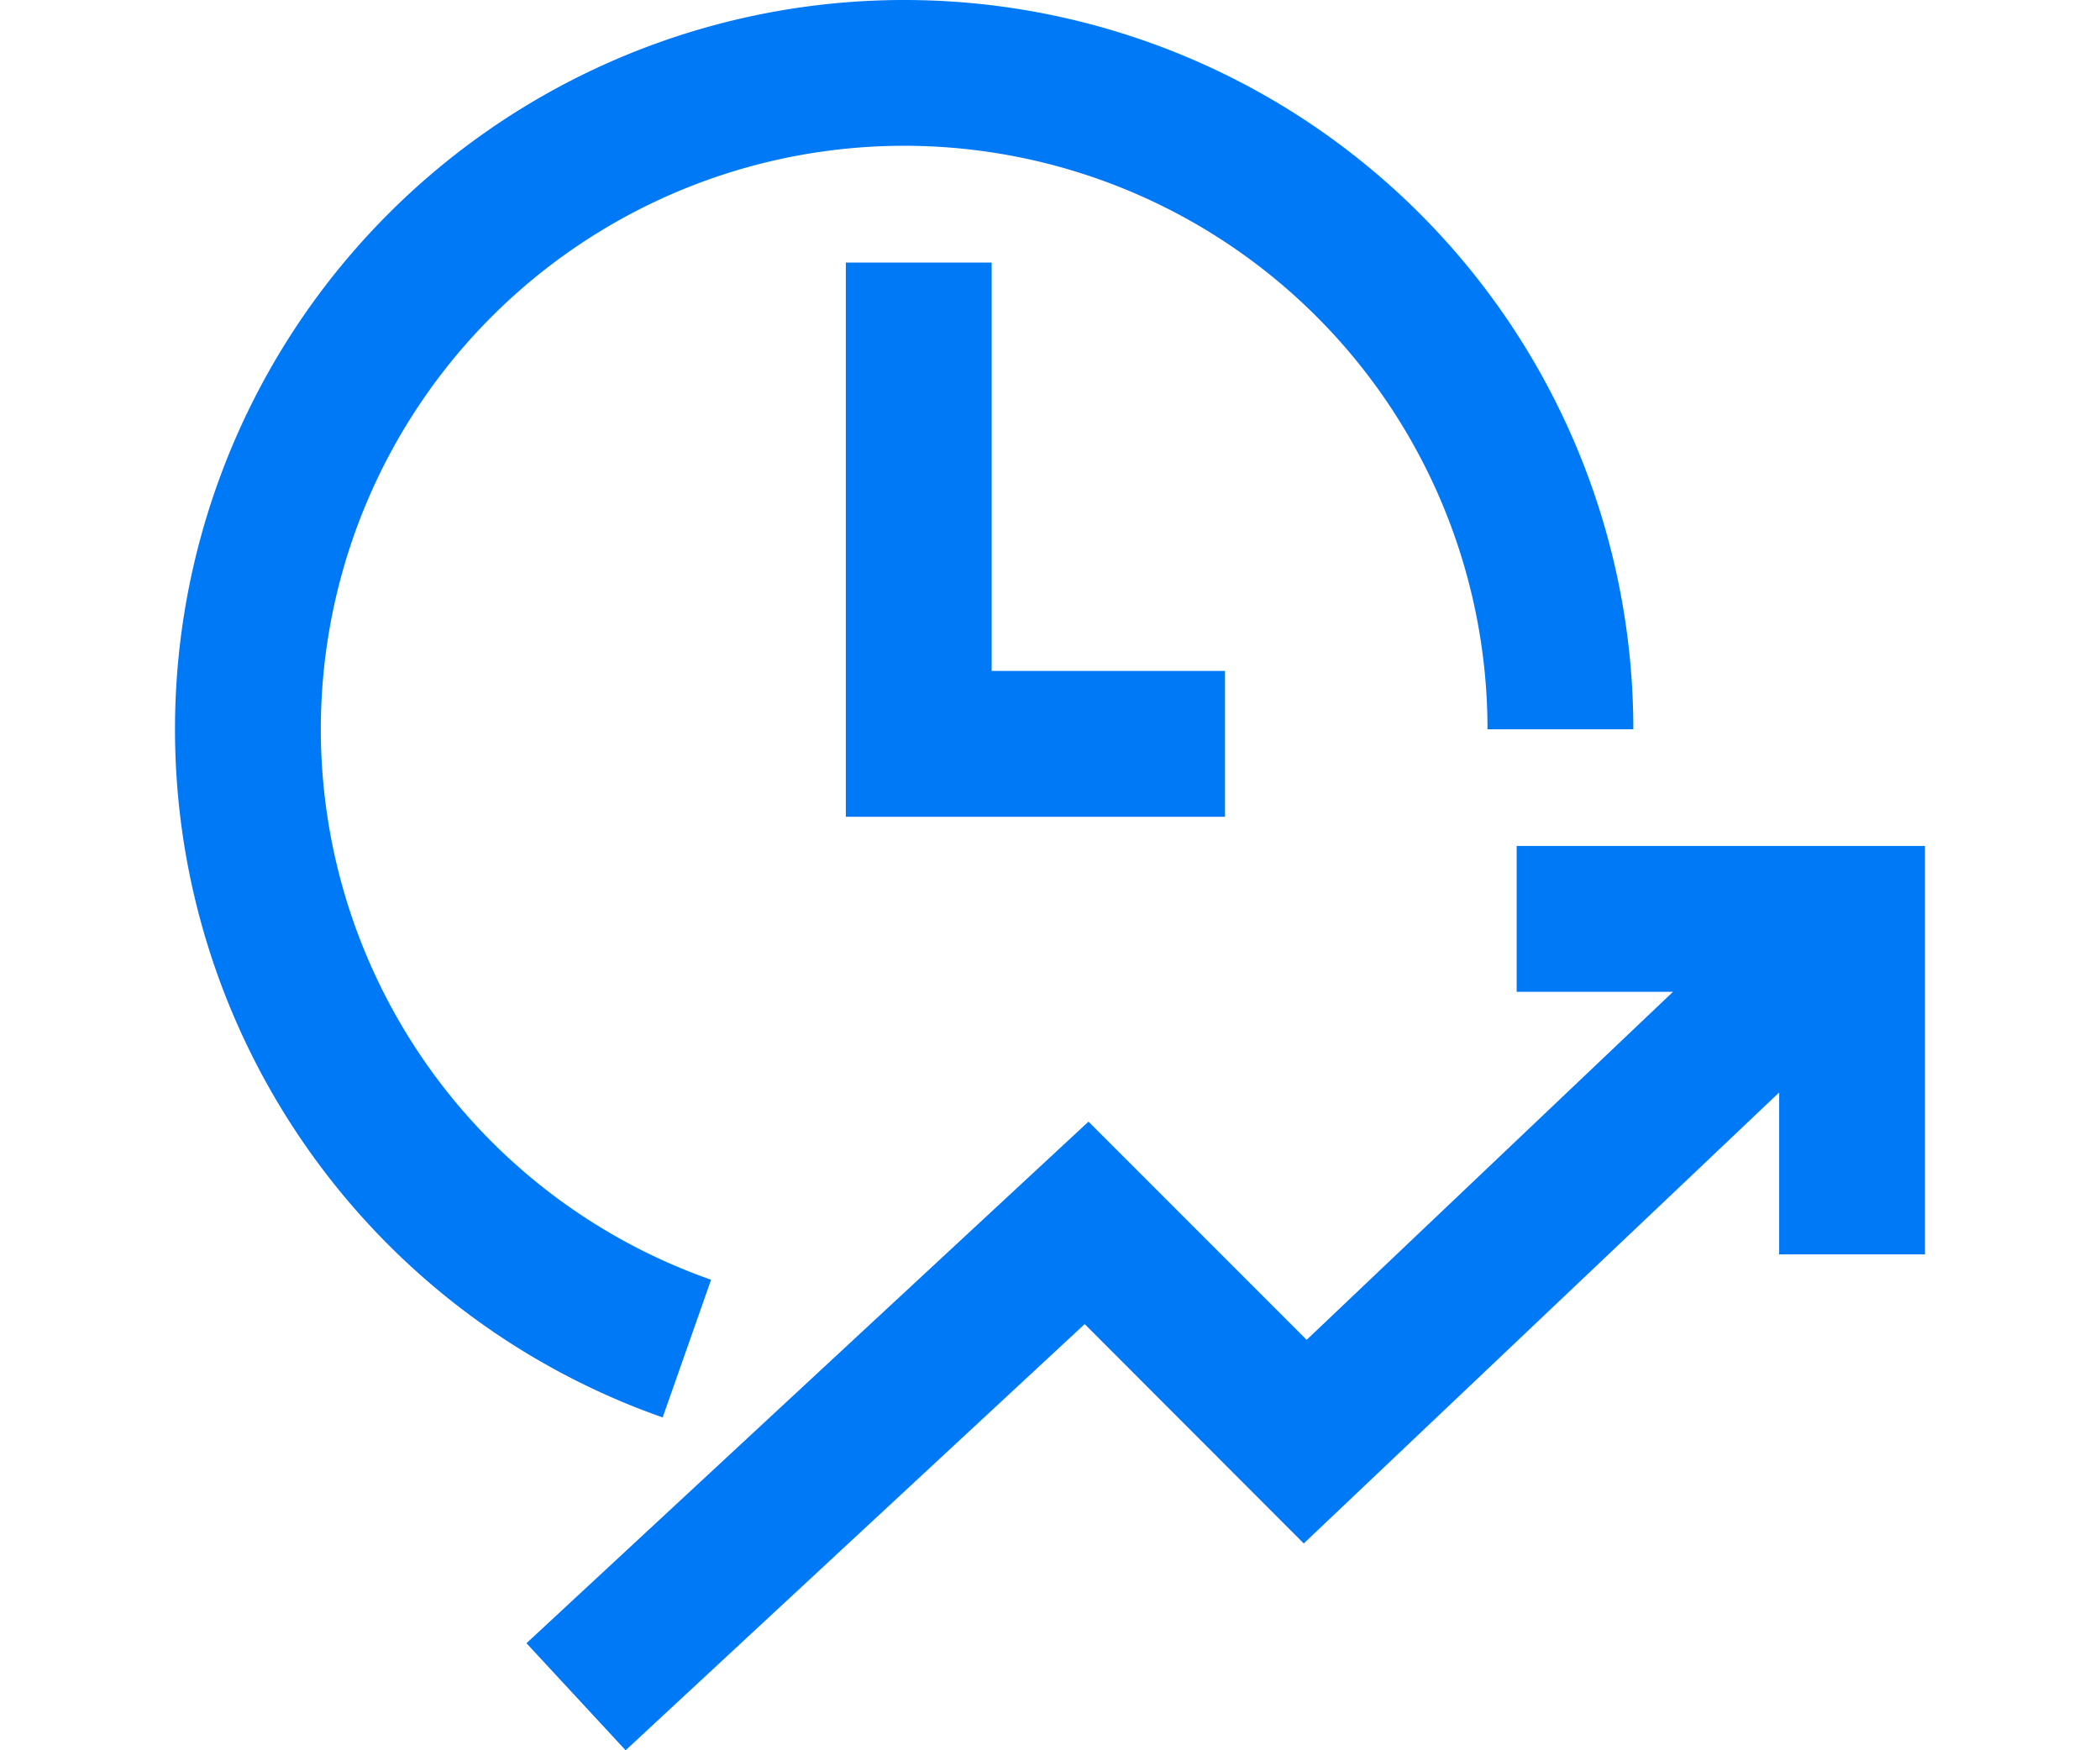 <svg xmlns="http://www.w3.org/2000/svg" viewBox="0 0 72 60"><defs><style>.a{fill:none;}.b{fill:#0079f6;fill-rule:evenodd;}</style></defs><title>1</title><rect class="a" width="72" height="60"/><path class="b" d="M21.45,60l-3.4-3.67L37.32,38.45l7.48,7.48L57.36,34H52V29H66V43H61V37.45L44.7,52.91l-7.51-7.52ZM6,25a25,25,0,0,1,50,0H51A20,20,0,1,0,24.38,43.87l-1.66,4.72A25,25,0,0,1,6,25Zm23,3V9h5V23h8v5Z"/></svg>